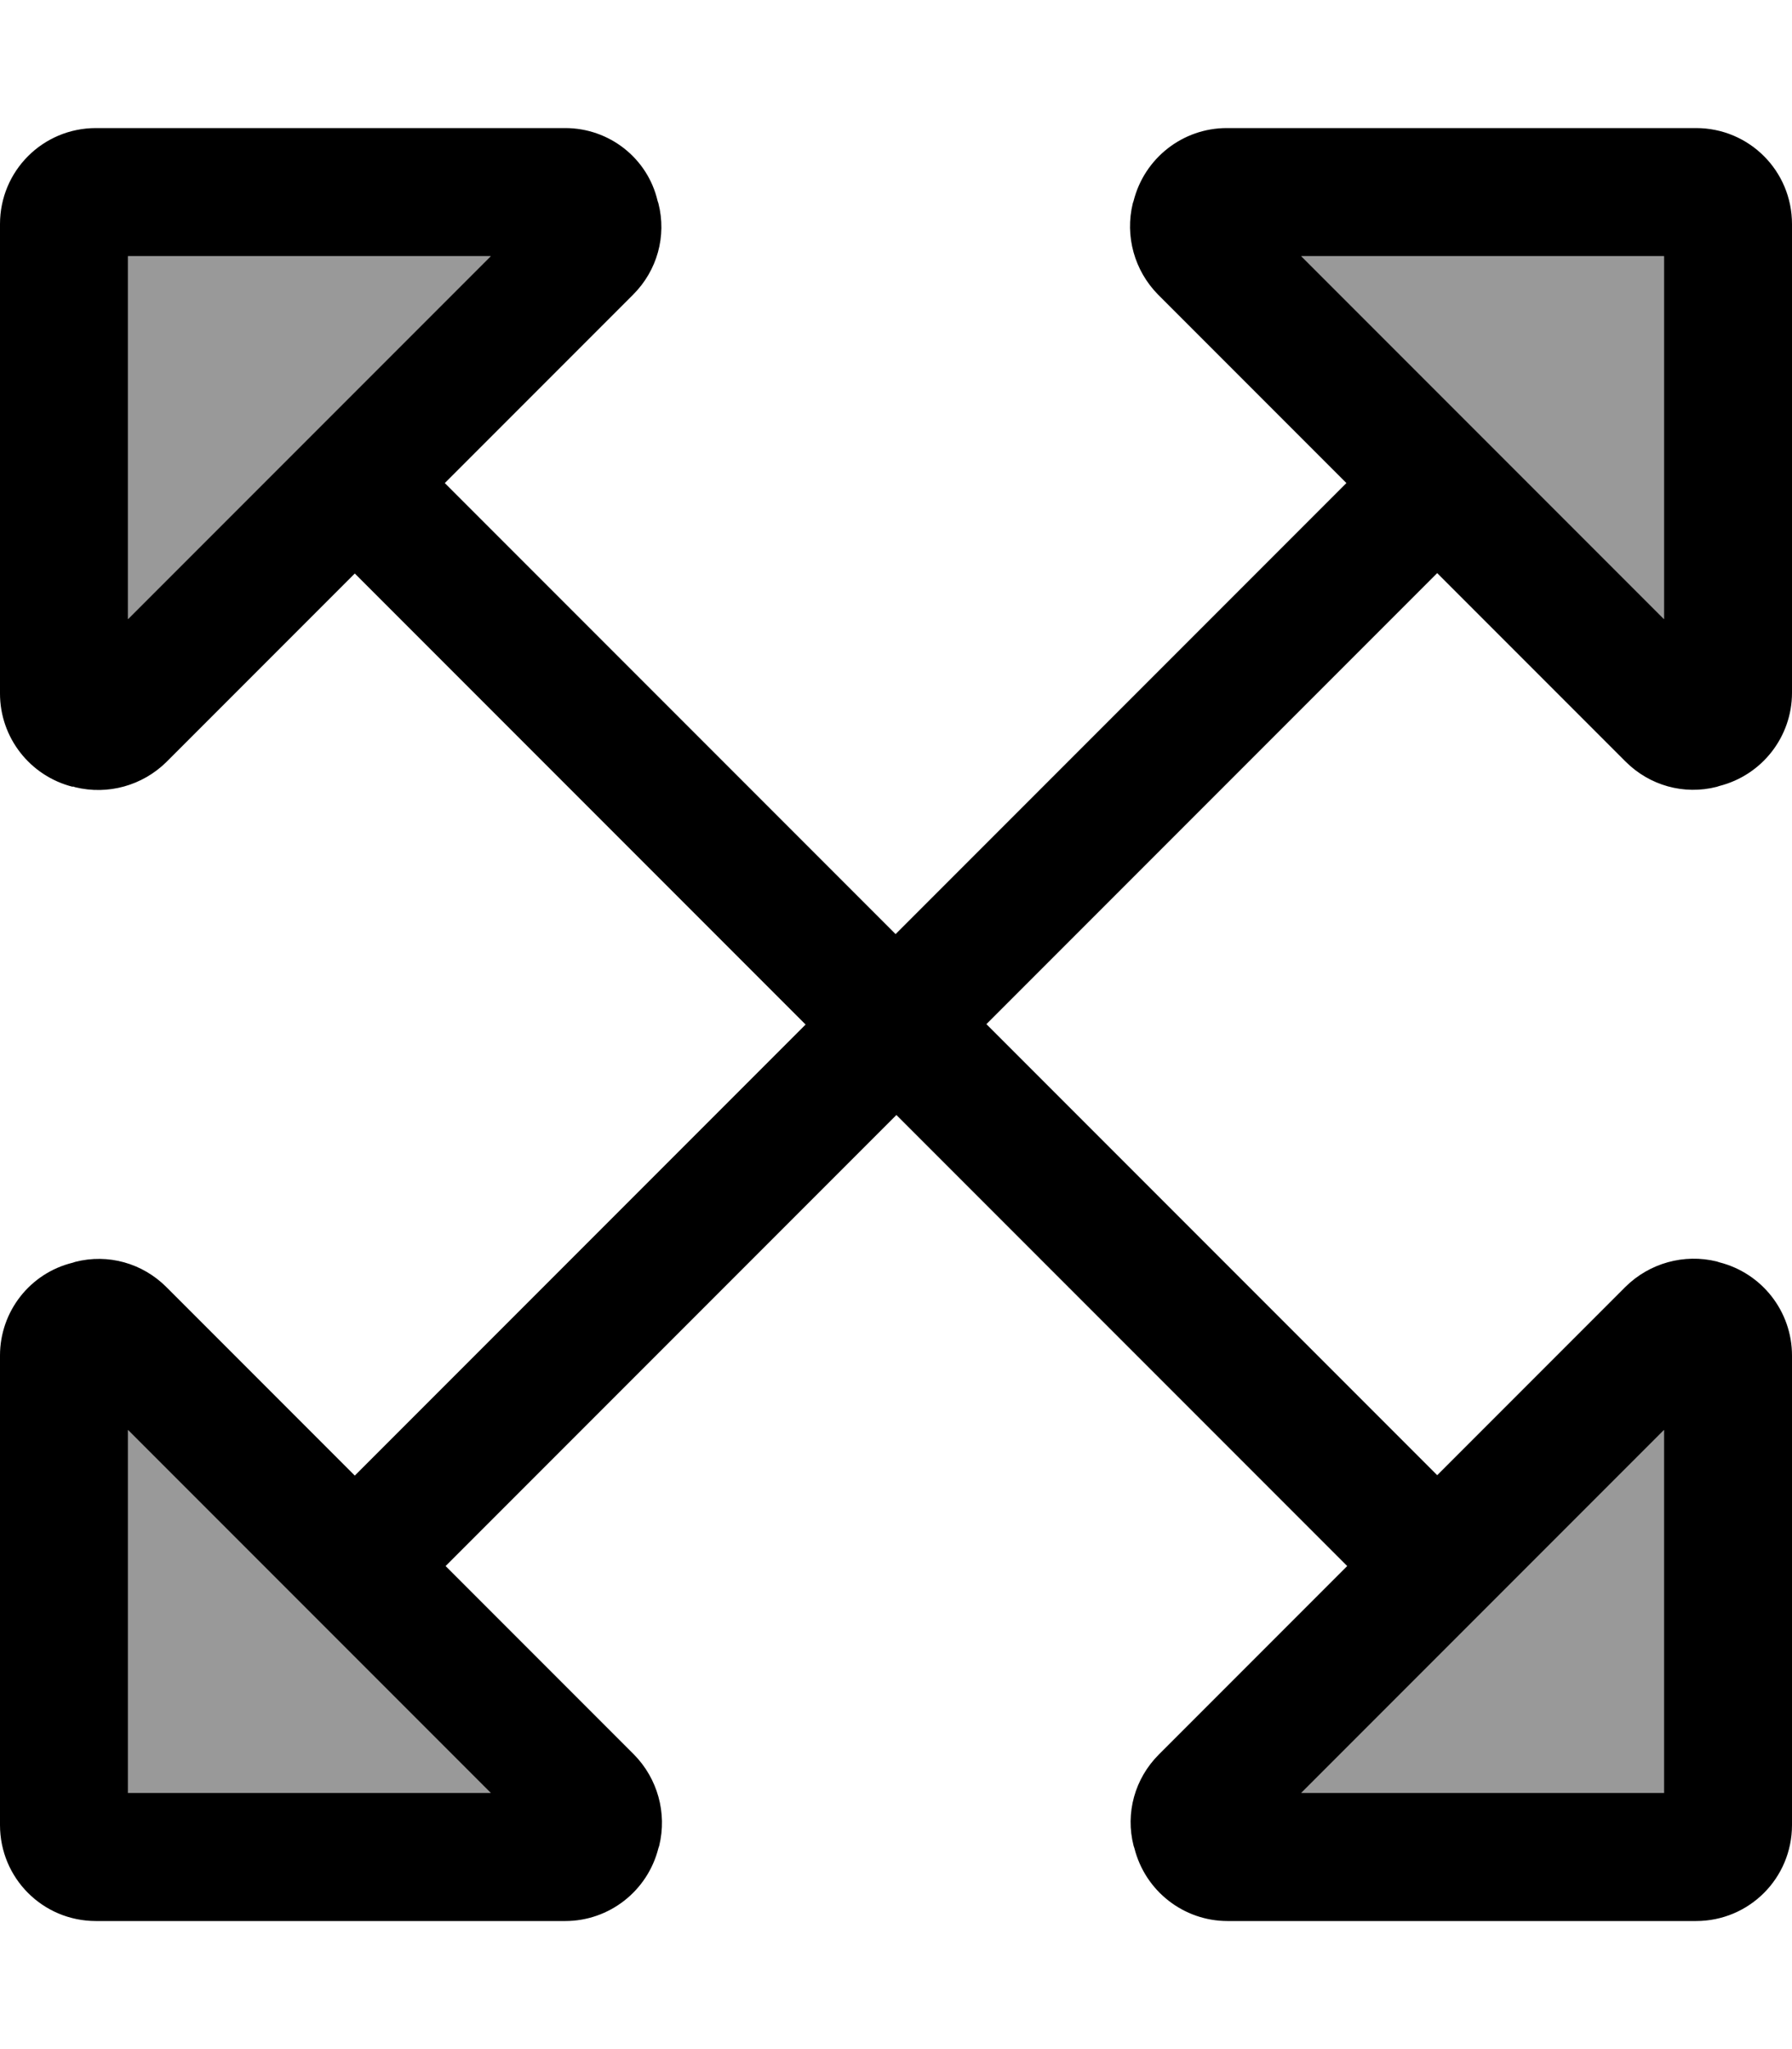 <svg xmlns="http://www.w3.org/2000/svg" viewBox="0 0 448 512"><!--! Font Awesome Pro 7.0.0 by @fontawesome - https://fontawesome.com License - https://fontawesome.com/license (Commercial License) Copyright 2025 Fonticons, Inc. --><path style="fill:currentColor;opacity:.4" d="M32 64L122.7 64 32 154.7 32 64zm0 293.3l90.7 90.7-90.7 0 0-90.7zM325.3 64l90.7 0 0 90.7-90.7-90.7zm0 384l90.7-90.7 0 90.7-90.7 0z"/><path style="fill:currentColor;opacity:1" d="M18.2 196.5l.6 .2c8.2 2 16.8-.4 22.8-6.3L88.7 143.3 201.4 256 88.7 368.7 41.6 321.6c-6-6-14.6-8.4-22.8-6.3l-.6 .2C7.5 318.1 0 327.7 0 338.7L0 456c0 13.3 10.7 24 24 24l117.3 0c11 0 20.6-7.5 23.3-18.2l.2-.6c2-8.2-.4-16.8-6.3-22.8l-47.1-47.1 112.7-112.7 112.7 112.7-47.1 47.1c-6 6-8.4 14.6-6.3 22.8l.2 .6c2.7 10.7 12.3 18.2 23.3 18.2L424 480c13.3 0 24-10.7 24-24l0-117.3c0-11-7.5-20.6-18.2-23.3l-.6-.2c-8.2-2-16.8 .4-22.8 6.3l-47.1 47.1-112.7-112.7 112.7-112.7 47.1 47.1c6 6 14.6 8.4 22.8 6.3l.6-.2c10.7-2.7 18.2-12.3 18.2-23.3L448 56c0-13.3-10.7-24-24-24L306.7 32c-11 0-20.6 7.5-23.3 18.2l-.2 .6c-2 8.2 .4 16.8 6.3 22.8l47.1 47.1-112.7 112.7-112.7-112.7 47.1-47.1c6-6 8.4-14.6 6.3-22.8l-.2-.6C161.9 39.5 152.3 32 141.3 32L24 32C10.7 32 0 42.7 0 56L0 173.3c0 11 7.5 20.6 18.2 23.3zM32 154.7L32 64 122.7 64 32 154.7zM122.7 448l-90.7 0 0-90.7 90.7 90.7zM416 154.7l-90.7-90.7 90.7 0 0 90.7zM325.3 448l90.7-90.7 0 90.7-90.7 0z"/></svg>